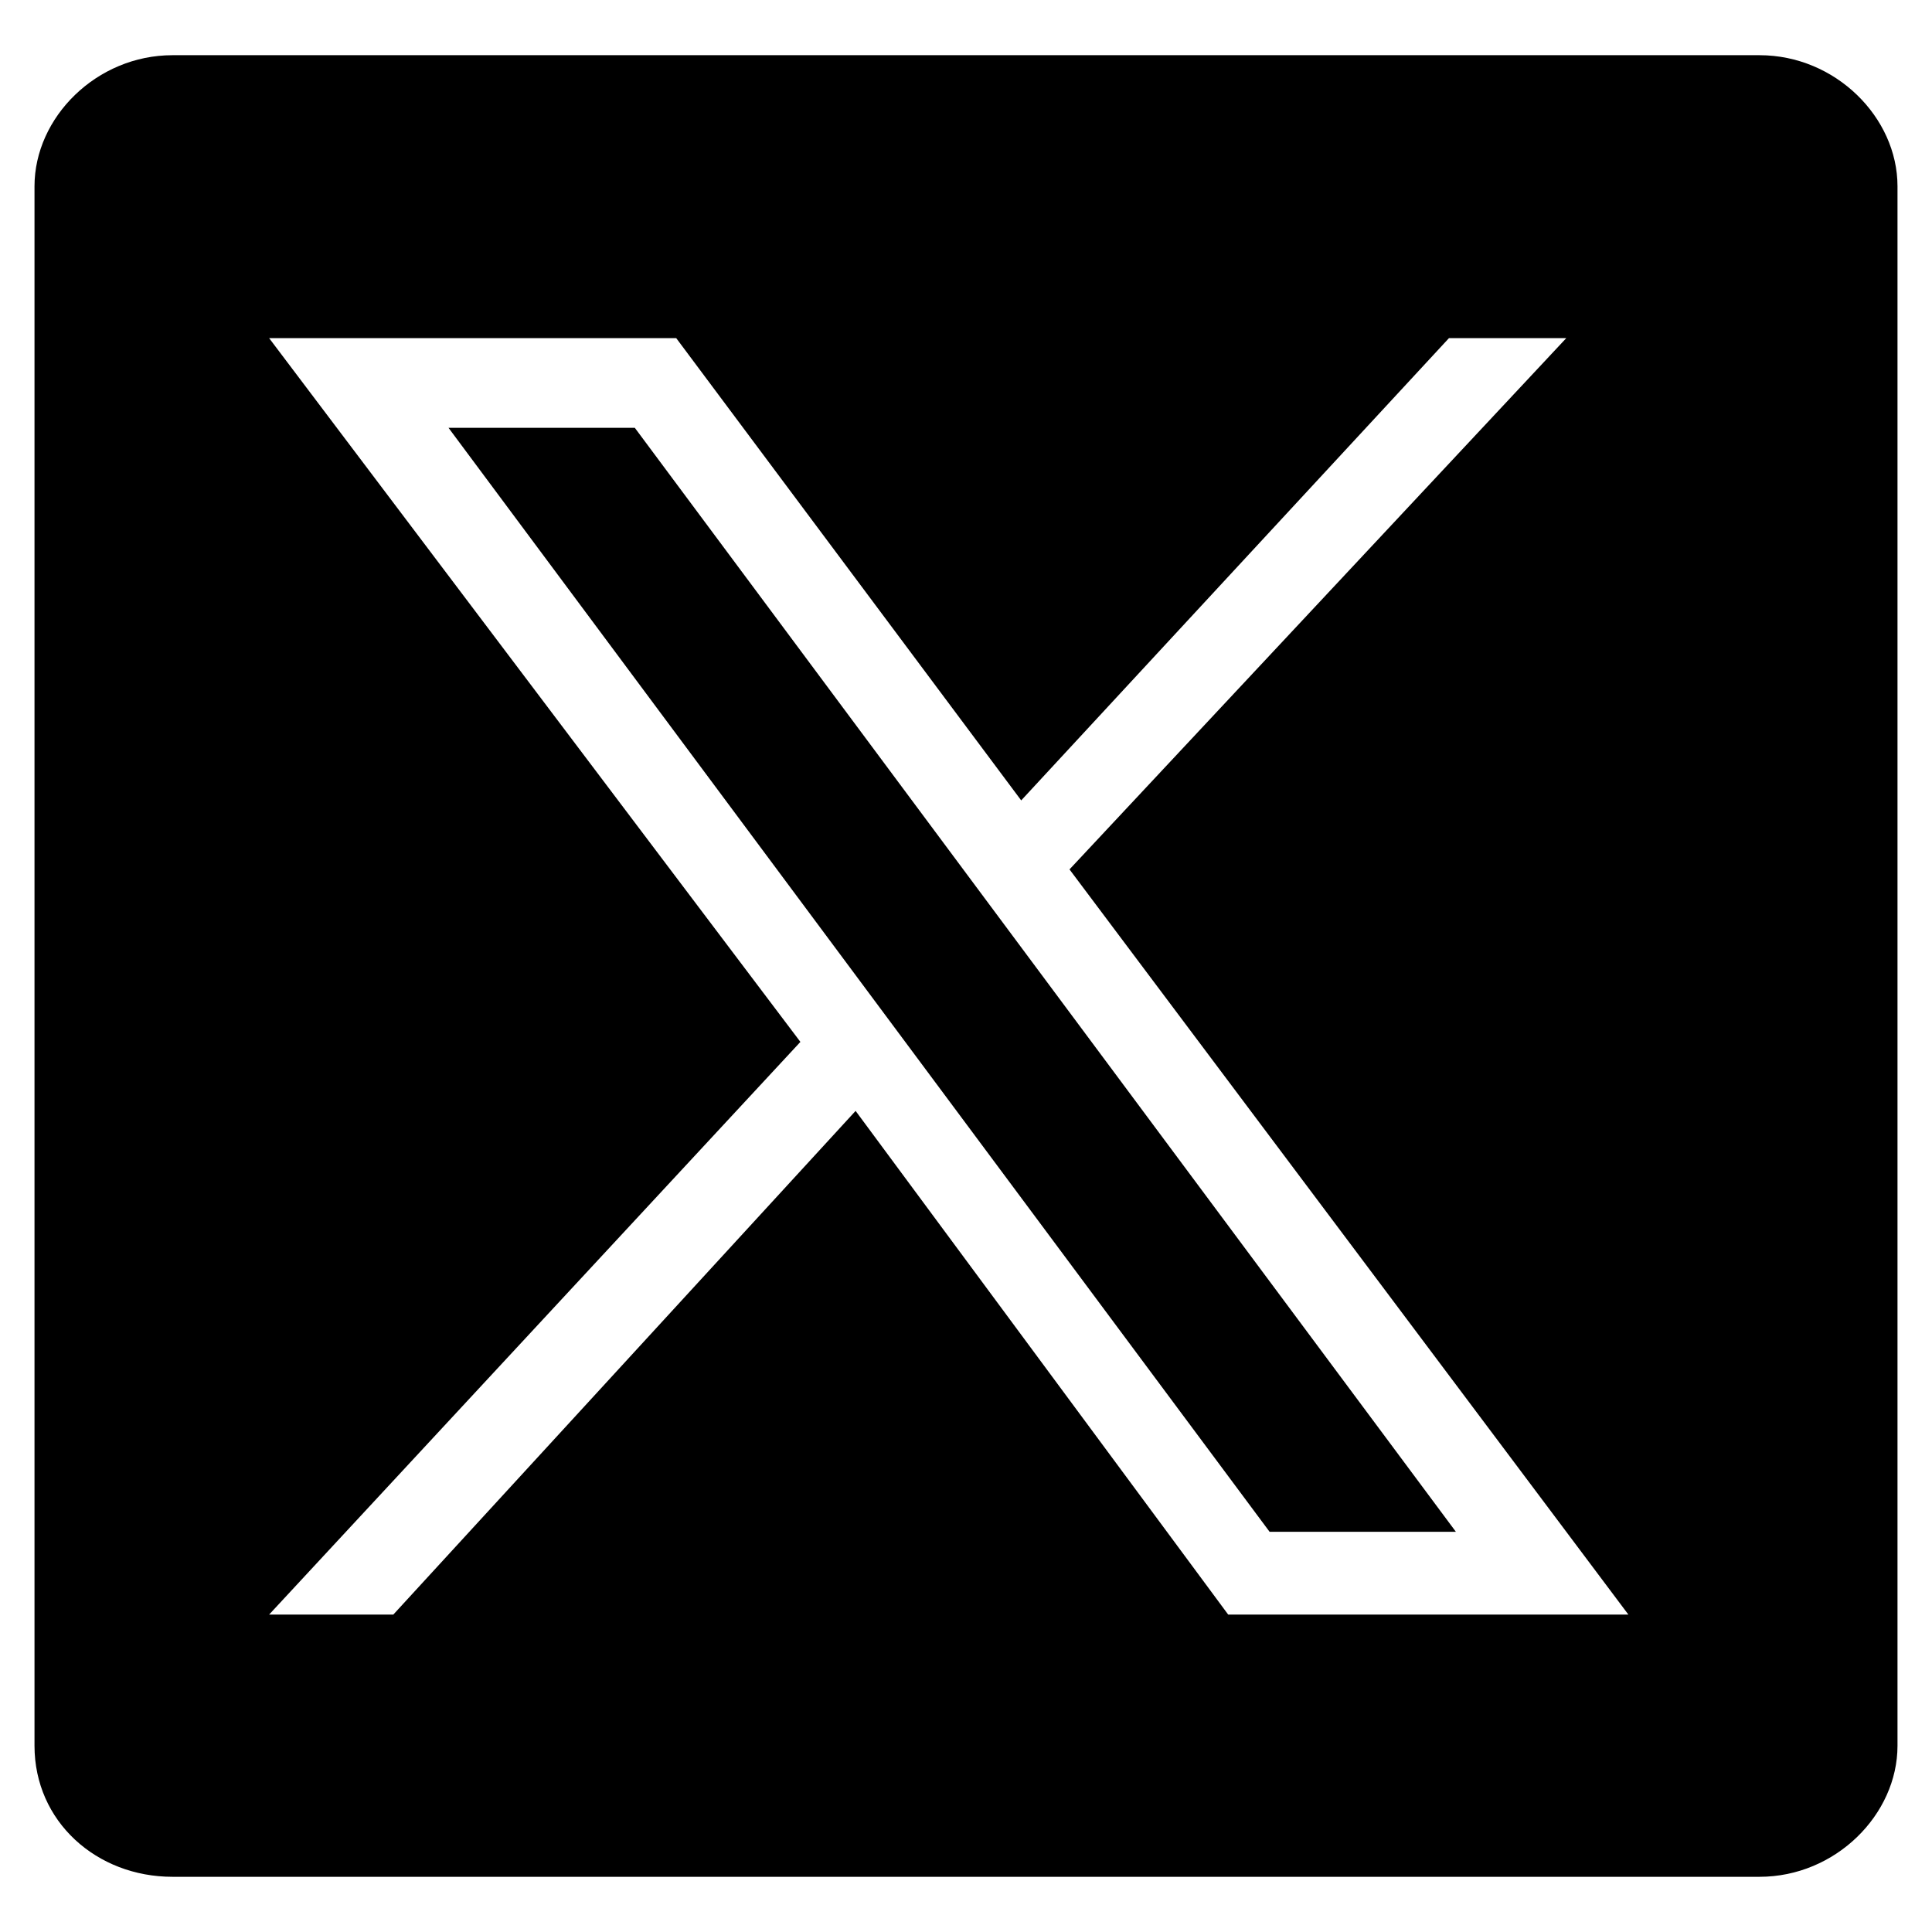 <svg width="21px" height="21px"  xmlns="http://www.w3.org/2000/svg" xmlns:xlink="http://www.w3.org/1999/xlink" version="1.1" id="Layer_1" x="0px" y="0px" viewBox="0 0 28 27" style="enable-background:new 0 0 28 27;" xml:space="preserve">
<style type="text/css">
	.st0{fill-rule:evenodd;clip-rule:evenodd;fill:#000000;}
</style>
<desc fill="#000000">Created with Sketch.</desc>
<g id="Clip-9">
</g>
<g>
	<path class="st0" d="M25.5,0.3h-23c-1.1,0-2,0.9-2,1.9v22.6c0,1.1,0.9,1.9,2,1.9h23c1.1,0,2-0.9,2-1.9V2.2   C27.5,1.2,26.6,0.3,25.5,0.3z M17.8,22.9l-5.4-7.3l-6.7,7.3H3.9l7.7-8.3L3.9,4.4h5.9l5,6.7L21,4.4h1.7l-7.2,7.7l8.1,10.8H17.8z" fill="#000000"/>
	<polygon class="st0" points="6.5,5.7 18.4,21.7 21.1,21.7 9.2,5.7  " fill="#000000"/>
</g>
</svg>